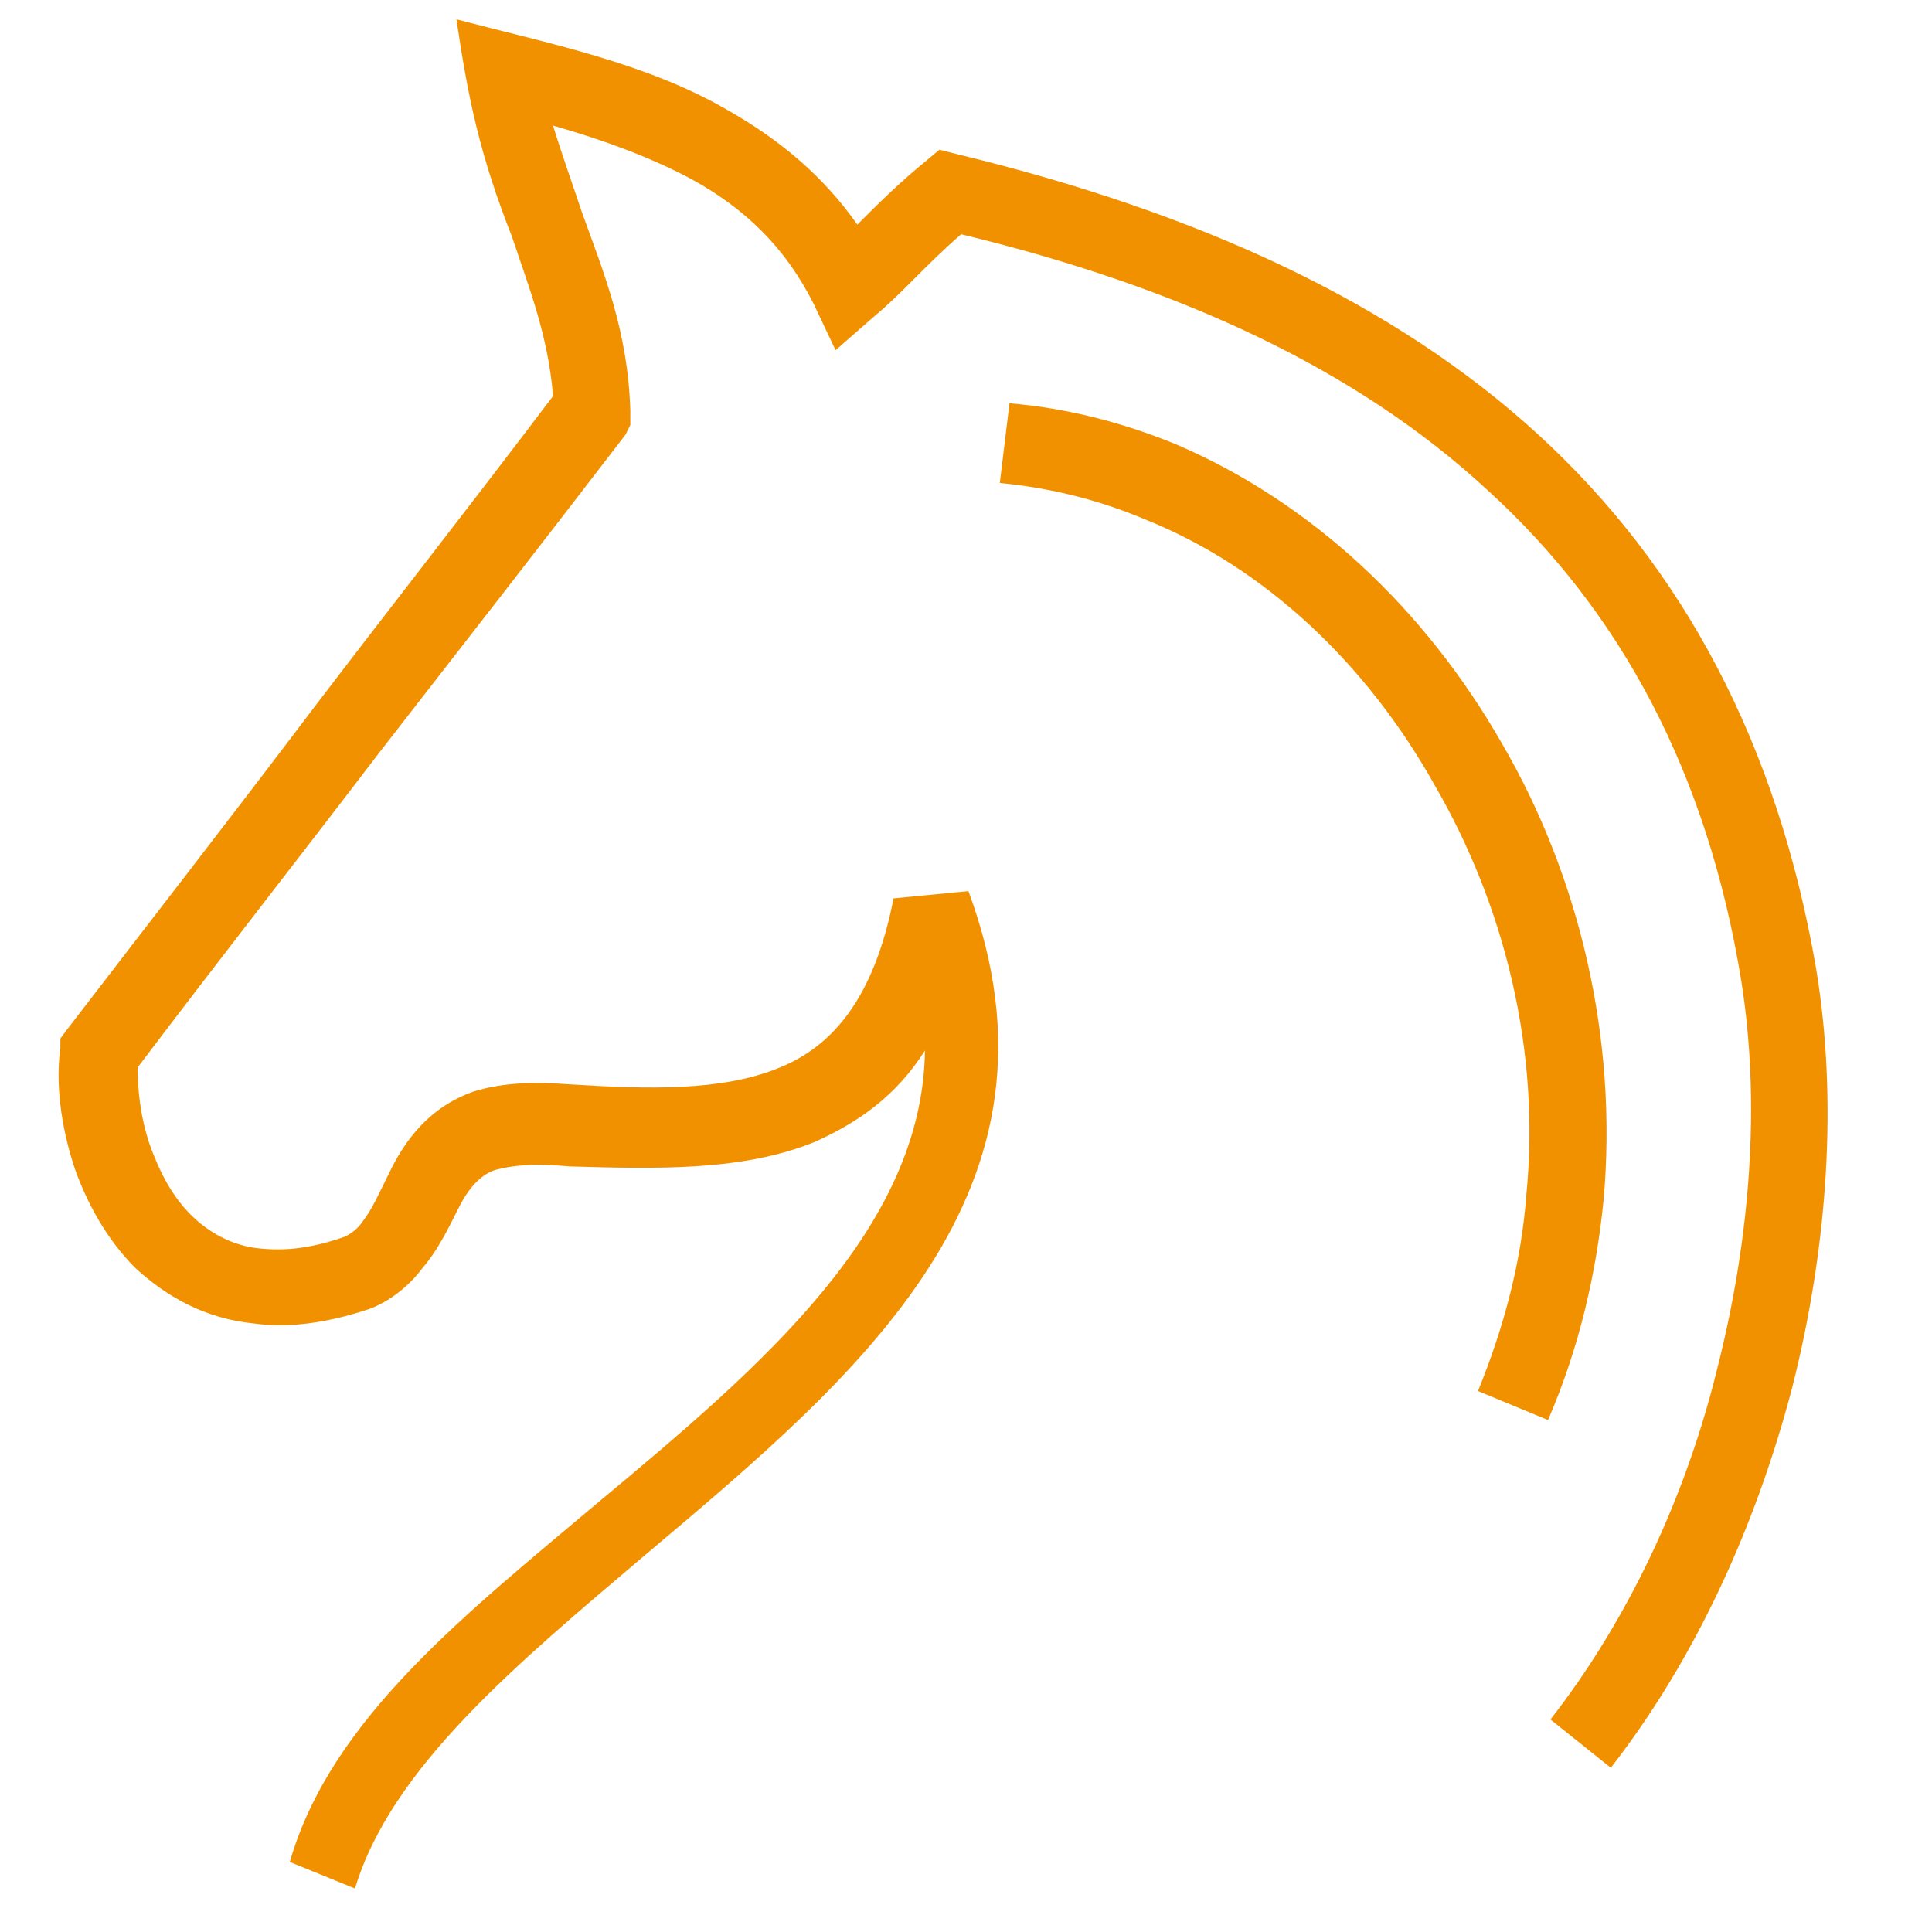 <svg xmlns="http://www.w3.org/2000/svg" width="80" height="80" viewBox="0 0 80 80" fill="none"><path d="M12 77.1C13.7 71.2 19.2 66.9 24.9 62.1C31.5 56.6 38.2 50.9 38.3 43.5C37.1 45.4 35.5 46.5 33.7 47.3C30.7 48.5 27.2 48.4 23.6 48.3C22.5 48.2 21.5 48.2 20.7 48.4C20.1 48.5 19.5 49 19 50C18.5 51 18.1 51.8 17.5 52.5C16.9 53.3 16.1 53.9 15.3 54.2C13.5 54.8 11.9 55 10.5 54.8C8.5 54.6 6.9 53.7 5.6 52.5C4.4 51.3 3.6 49.8 3.1 48.4C2.5 46.6 2.3 44.8 2.5 43.4V43L2.8 42.6C6.1 38.3 9.6 33.8 13 29.3C16.2 25.1 19.5 20.9 22.9 16.4C22.7 13.9 21.9 11.9 21.2 9.8C19.9 6.5 19.4 4.2 18.9 0.8C22.7 1.8 26.8 2.6 30.2 4.6C32.3 5.8 34.1 7.3 35.5 9.3C36.3 8.5 37.2 7.6 38.3 6.7L38.9 6.2L39.7 6.4C49.6 8.8 57.7 12.5 63.7 18C69.7 23.5 73.6 30.8 75.2 40.1C76.1 45.5 75.7 51.6 74.2 57.5C72.7 63.2 70.2 68.7 66.7 73.2L64.2 71.2C67.4 67.1 69.8 62 71.1 56.7C72.5 51.2 72.9 45.6 72.1 40.6C70.7 32 67.1 25.3 61.6 20.3C56.2 15.3 48.9 11.9 39.8 9.7C39.1 10.3 38.4 11 37.8 11.6C37.3 12.1 36.8 12.6 36.2 13.1L34.6 14.5L33.7 12.6C32.5 10.2 30.8 8.6 28.6 7.4C26.9 6.5 25 5.8 22.9 5.2C23.3 6.5 23.7 7.6 24.1 8.8C25 11.3 26 13.7 26.1 17V17.6L25.9 18C22.6 22.3 19.1 26.8 15.6 31.3C12.4 35.5 9.1 39.7 5.7 44.2C5.7 45.1 5.8 46.2 6.2 47.4C6.6 48.5 7.1 49.5 7.9 50.3C8.6 51 9.6 51.6 10.8 51.7C11.8 51.8 12.9 51.7 14.3 51.2C14.5 51.1 14.8 50.9 15 50.6C15.4 50.1 15.7 49.4 16.1 48.6C17 46.7 18.2 45.7 19.6 45.2C20.9 44.8 22.2 44.8 23.6 44.9C26.8 45.1 29.9 45.2 32.3 44.2C34.5 43.3 36.2 41.3 37 37.2L40.1 36.9C44.7 49.3 35.6 56.9 26.7 64.4C21.4 68.9 16.2 73.2 14.7 78.2L12 77.1ZM41.8 16.7C44.2 16.9 46.5 17.5 48.7 18.4C54.3 20.8 59 25.2 62.2 30.8C65.4 36.3 67 43 66.4 49.7C66.1 52.7 65.4 55.8 64.1 58.8L61.2 57.6C62.3 54.9 63 52.2 63.2 49.5C63.8 43.5 62.3 37.5 59.4 32.5C56.6 27.5 52.4 23.5 47.4 21.5C45.5 20.7 43.5 20.2 41.4 20L41.8 16.7Z" fill="#F29100"></path></svg>